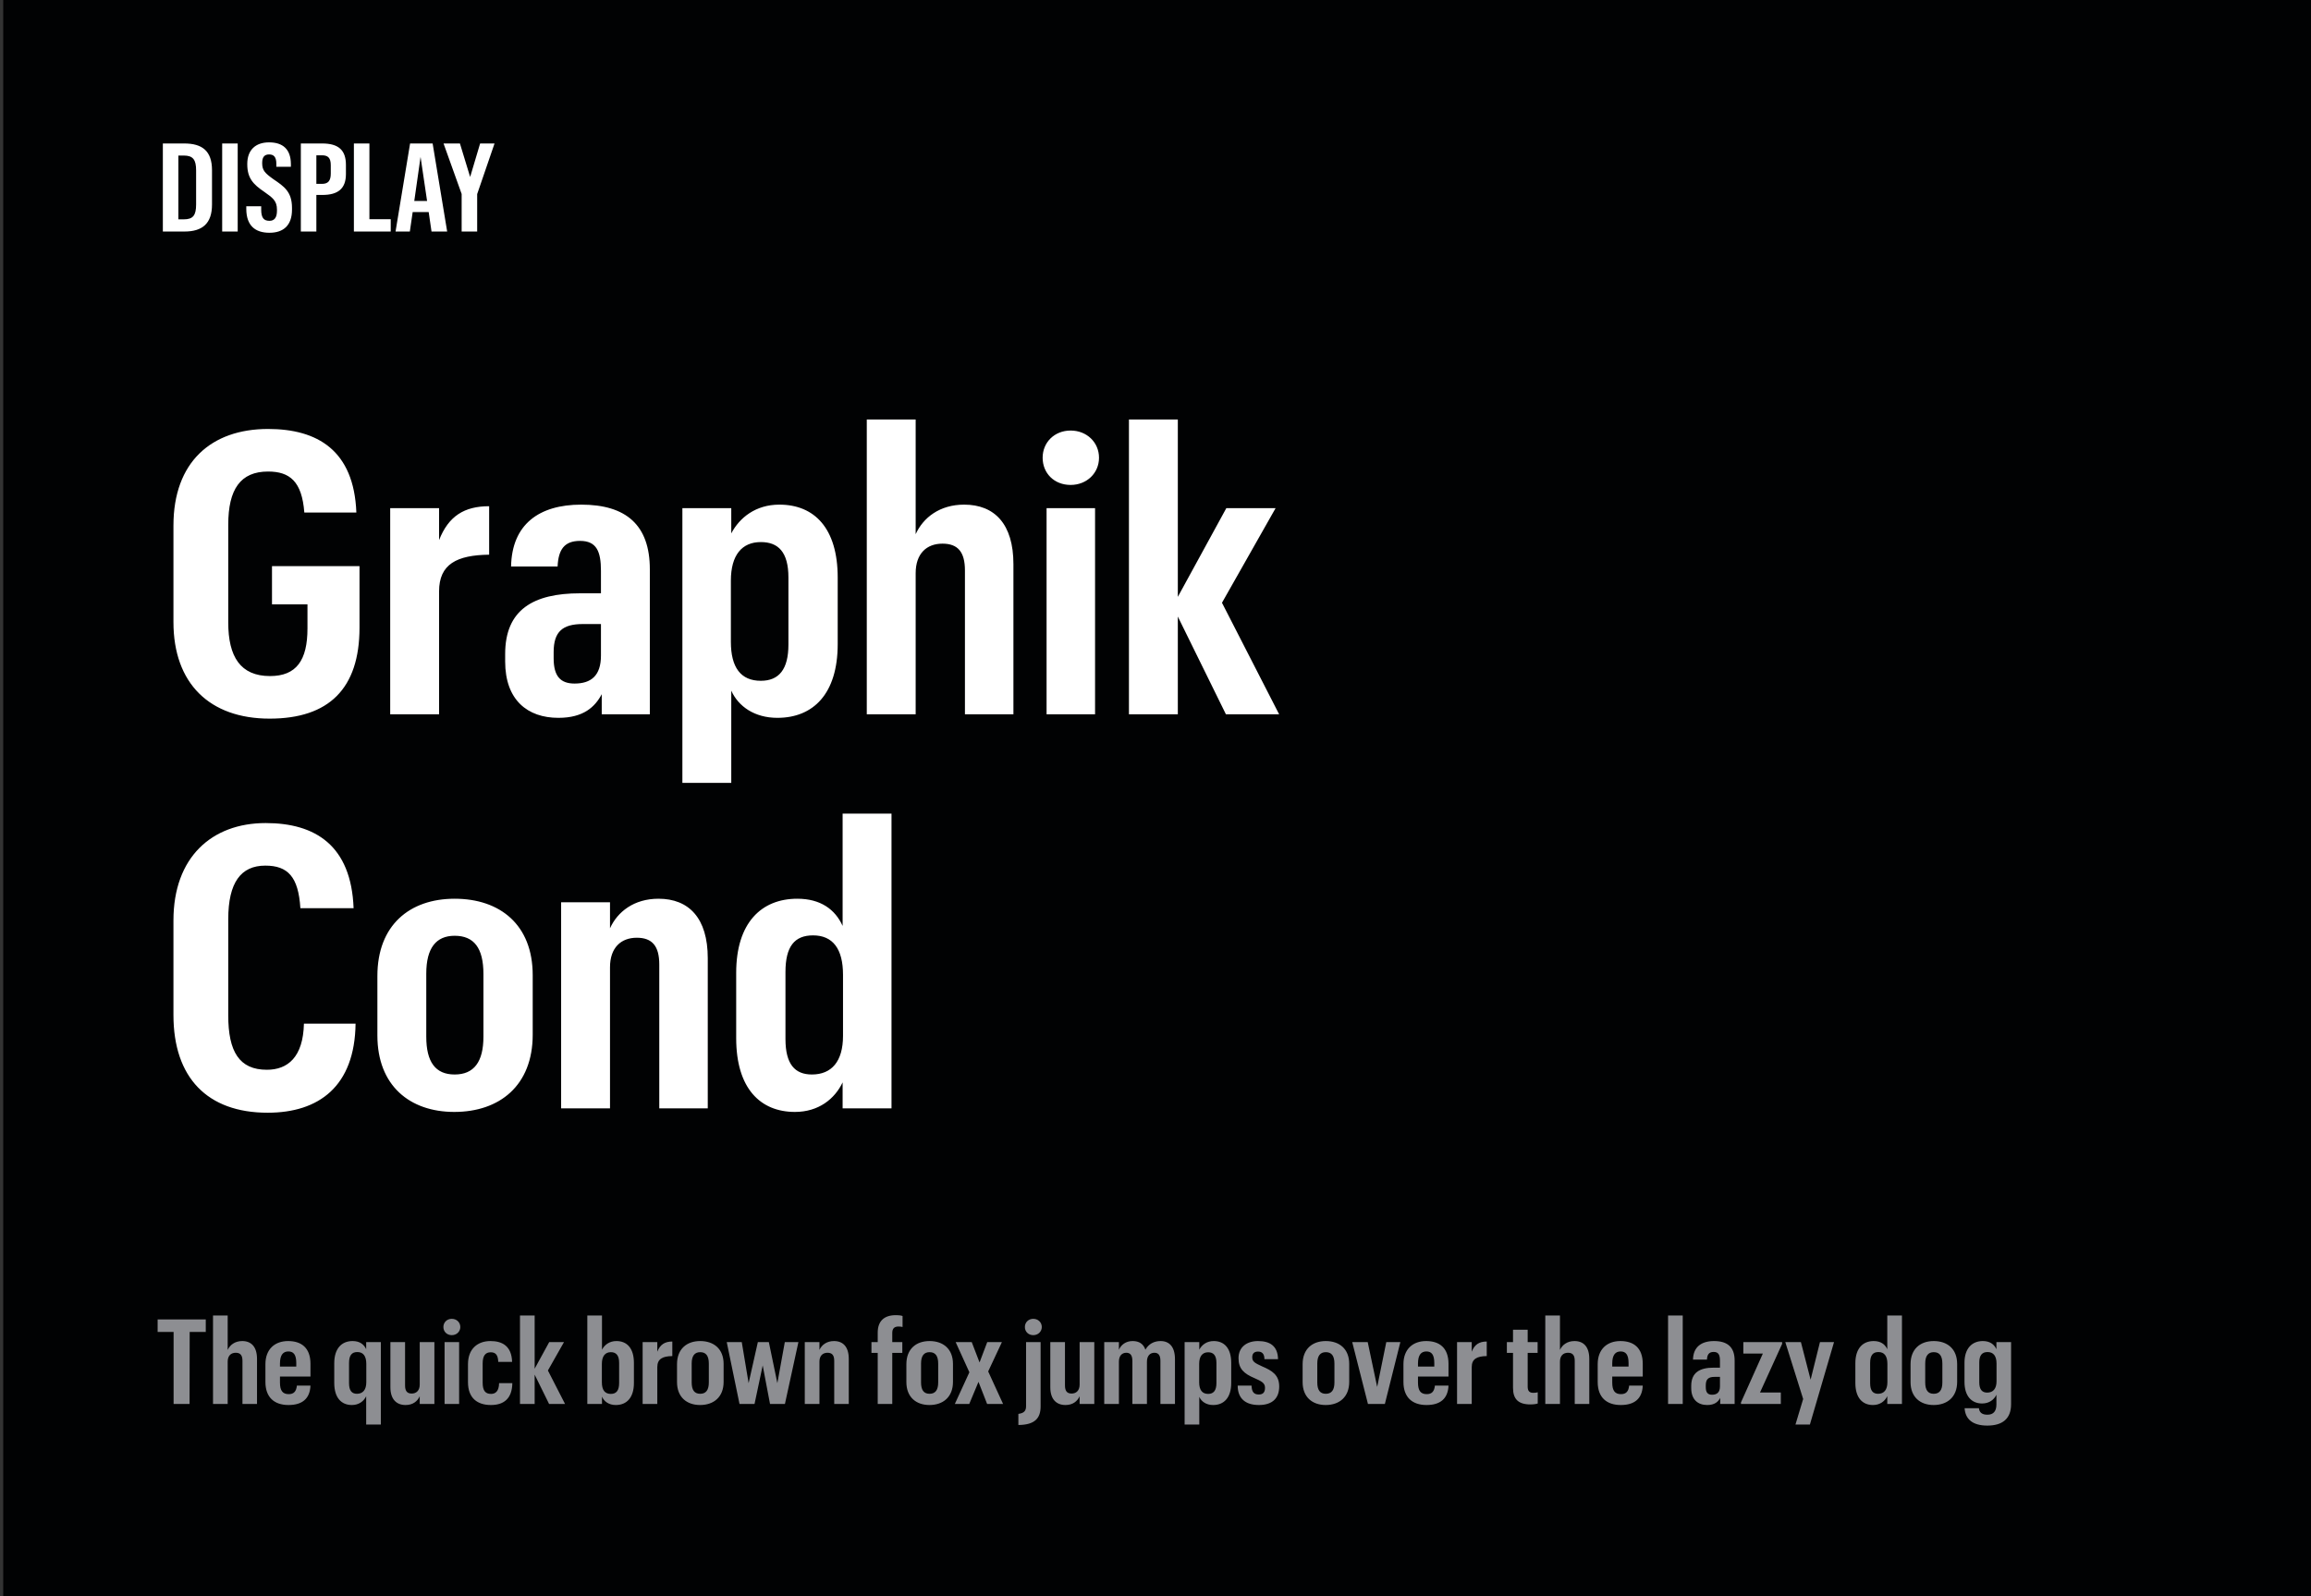 <svg width="469" height="324" viewBox="0 0 469 324" fill="none" xmlns="http://www.w3.org/2000/svg">
<rect x="0" y="0" width="469" height="324" fill="#333333" stroke="none"/>
<rect x="0.656" width="468.343" height="324" fill="#010203"/>
<path d="M33.05 29.125H37.375C41.025 29.125 43.025 30.625 43.025 34.55V41.525C43.025 45.4 41.05 47 37.425 47H33.05V29.125ZM37.3 31.575H36.2V44.525H37.3C39.175 44.525 39.8 43.725 39.8 41.5V34.575C39.8 32.425 39.175 31.575 37.3 31.575ZM45.089 47V29.125H48.239V47H45.089ZM54.683 47.25C51.783 47.25 50.008 45.8 49.983 42.45V41.875H53.008V42.525C53.008 44.2 53.508 44.825 54.683 44.825C55.683 44.825 56.208 44.175 56.208 42.775V42.55C56.208 40.75 55.333 40.15 53.608 38.925C51.383 37.425 50.183 36.15 50.183 33.35V33.275C50.183 30.475 51.833 28.9 54.608 28.9C57.408 28.9 59.008 30.3 59.033 33.275V33.85H56.083V33.25C56.083 31.775 55.483 31.35 54.608 31.35C53.683 31.35 53.208 31.875 53.208 33.05V33.15C53.208 34.6 53.808 35.175 55.483 36.375C57.658 37.85 59.258 38.925 59.258 42.2V42.55C59.258 45.725 57.558 47.25 54.683 47.25ZM61.053 47V29.125H65.378C68.753 29.125 70.203 30.525 70.203 33.475V35.325C70.203 38.275 68.628 39.575 65.403 39.575H64.203V47H61.053ZM64.203 37.325H65.328C66.578 37.325 67.128 36.725 67.128 35.225V33.55C67.128 32.025 66.553 31.525 65.328 31.525H64.203V37.325ZM71.82 47V29.125H74.969V44.5H79.294V47H71.82ZM87.574 47L86.999 43.05H83.749L83.174 47H80.274L83.224 29.125H87.799L90.749 47H87.574ZM85.349 31.85L84.074 40.8H86.674L85.349 31.85ZM93.688 47V39.375L90.013 29.125H93.338L95.412 35.925L97.438 29.125H100.363L96.838 39.4V47H93.688Z" fill="white"/>
<path d="M55.2 122.68V114.92H72.96V127.4C72.96 139.8 66.72 145.88 54.72 145.88C42.56 145.88 35.2 138.76 35.2 126.28V106.68C35.2 93.8 42.88 87.08 54.4 87.08C64.4 87.08 71.84 91.4 72.32 104.04H61.76C61.28 97.72 58.8 95.72 54.4 95.72C48.8 95.72 46.32 99.32 46.32 106.52V126.36C46.32 133.32 48.8 137.24 54.8 137.24C60.16 137.24 62.4 134.04 62.4 127.56V122.68H55.2ZM79.188 145V103.16H89.108V109.64C91.028 104.76 94.228 102.76 99.268 102.76V112.6C92.708 112.68 89.108 114.52 89.108 120.04V145H79.188ZM113.319 145.72C107.079 145.72 102.519 142.12 102.519 134.28V132.76C102.519 123.8 108.199 120.44 117.719 120.44H121.959V115.88C121.959 111.96 121.079 109.8 117.719 109.8C114.519 109.8 113.319 111.56 113.159 115H103.719C103.879 106.44 109.399 102.44 117.959 102.44C127.079 102.44 131.879 106.6 131.879 115.56V145H122.119V140.92C120.759 143.48 118.439 145.72 113.319 145.72ZM116.599 138.76C119.959 138.76 121.959 137.16 121.959 133.08V126.68H118.279C114.199 126.68 112.359 128.2 112.359 132.36V133.64C112.359 137.24 113.719 138.76 116.599 138.76ZM138.485 103.16H148.405V108.28C150.085 105.08 153.365 102.44 158.165 102.44C165.285 102.44 170.005 107.24 170.005 117.24V130.76C170.005 140.84 165.045 145.72 157.765 145.72C153.125 145.72 149.845 143.4 148.405 140.2V158.92H138.485V103.16ZM148.325 130.28C148.325 135.48 150.325 138.2 154.405 138.2C158.085 138.2 160.005 135.88 160.005 130.84V117.24C160.005 112.04 157.925 110.04 154.405 110.04C150.565 110.04 148.325 112.68 148.325 117.88V130.28ZM175.907 145V85.16H185.827V108.44C187.347 105.08 190.707 102.44 195.667 102.44C201.827 102.44 205.667 106.36 205.667 114.52V145H195.827V115.8C195.827 112.04 194.387 110.36 191.267 110.36C188.067 110.36 185.827 112.36 185.827 116.36V145H175.907ZM217.275 98.44C213.915 98.44 211.595 96.04 211.595 92.92C211.595 89.8 213.995 87.4 217.275 87.4C220.555 87.4 223.035 89.8 223.035 92.92C223.035 96.04 220.555 98.44 217.275 98.44ZM212.395 145V103.16H222.235V145H212.395ZM229.11 145V85.16H239.03V121.16L248.87 103.16H258.87L247.99 122.36L259.59 145H248.79L239.03 125.16V145H229.11ZM54.32 225.88C42.08 225.88 35.2 218.76 35.2 206.04V186.84C35.2 174.04 42.96 167.08 53.92 167.08C64 167.08 71.28 171.64 71.76 184.36H60.96C60.56 177.96 58.4 175.72 53.84 175.72C48.88 175.72 46.32 179.16 46.32 186.6V206.12C46.32 213.48 48.56 217.16 54.16 217.16C58.4 217.16 61.52 214.6 61.68 207.8H72.16C72 220.52 64.72 225.88 54.32 225.88ZM92.189 225.72C83.149 225.72 76.589 220.36 76.589 210.2V198.12C76.589 187.8 83.149 182.44 92.269 182.44C101.469 182.44 108.109 187.72 108.109 197.96V210.04C108.109 220.36 101.389 225.72 92.189 225.72ZM92.269 218.12C96.189 218.12 98.109 215.56 98.109 210.44V197.72C98.109 192.44 96.189 189.96 92.269 189.96C88.509 189.96 86.509 192.44 86.509 197.64V210.44C86.509 215.56 88.349 218.12 92.269 218.12ZM113.876 225V183.16H123.796V188.44C125.316 185.08 128.676 182.44 133.636 182.44C139.796 182.44 143.636 186.36 143.636 194.52V225H133.796V195.8C133.796 192.04 132.356 190.36 129.236 190.36C126.036 190.36 123.796 192.36 123.796 196.36V225H113.876ZM180.924 165.16V225H171.004V219.72C169.404 223.08 166.124 225.72 161.324 225.72C154.284 225.72 149.404 220.92 149.404 210.76V197.48C149.404 187.32 154.524 182.44 161.804 182.44C166.524 182.44 169.484 184.6 171.004 187.96V165.16H180.924ZM171.084 210.28V197.88C171.084 192.6 169.004 189.88 165.004 189.88C161.244 189.88 159.404 192.12 159.404 197.32V210.92C159.404 216.04 161.324 218.12 164.764 218.12C168.764 218.12 171.084 215.48 171.084 210.28Z" fill="white"/>
<path d="M35.231 285V270.384H31.991V267.84H41.759V270.384H38.495L38.471 285H35.231ZM43.231 285V267.048H46.207V274.032C46.663 273.024 47.671 272.232 49.159 272.232C51.007 272.232 52.159 273.408 52.159 275.856V285H49.207V276.24C49.207 275.112 48.775 274.608 47.839 274.608C46.879 274.608 46.207 275.208 46.207 276.408V285H43.231ZM58.545 285.216C55.641 285.216 53.865 283.632 53.865 280.536V276.936C53.865 273.864 55.785 272.232 58.473 272.232C61.137 272.232 63.009 273.576 63.009 276.864V279.432H56.817V280.656C56.817 282.312 57.369 283.008 58.593 283.008C59.625 283.008 60.129 282.456 60.249 281.28H63.009C62.889 283.968 61.305 285.216 58.545 285.216ZM56.817 276.792V277.416H60.129V276.696C60.129 274.968 59.553 274.344 58.521 274.344C57.465 274.344 56.817 275.04 56.817 276.792ZM77.29 272.448V289.176H74.314V283.44C73.834 284.424 72.85 285.216 71.41 285.216C69.298 285.216 67.834 283.776 67.834 280.728V276.744C67.834 273.696 69.37 272.232 71.554 272.232C72.97 272.232 73.858 272.88 74.314 273.888V272.448H77.29ZM74.338 280.584V276.864C74.338 275.28 73.714 274.464 72.514 274.464C71.386 274.464 70.834 275.136 70.834 276.696V280.776C70.834 282.312 71.41 282.936 72.442 282.936C73.642 282.936 74.338 282.12 74.338 280.584ZM88.157 272.448V285H85.181V283.44C84.701 284.472 83.789 285.216 82.301 285.216C80.477 285.216 79.229 284.064 79.229 281.616V272.448H82.205V281.232C82.205 282.36 82.613 282.888 83.549 282.888C84.485 282.888 85.181 282.288 85.181 281.064V272.448H88.157ZM91.688 271.032C90.68 271.032 89.984 270.312 89.984 269.376C89.984 268.44 90.704 267.72 91.688 267.72C92.672 267.72 93.416 268.44 93.416 269.376C93.416 270.312 92.672 271.032 91.688 271.032ZM90.224 285V272.448H93.176V285H90.224ZM99.63 285.216C96.894 285.216 94.975 283.824 94.975 280.584V276.936C94.975 273.744 96.99 272.232 99.534 272.232C101.934 272.232 103.83 273.24 103.926 276.456H101.118C101.07 274.92 100.47 274.512 99.582 274.512C98.526 274.512 97.951 275.184 97.951 276.792V280.68C97.951 282.336 98.526 282.96 99.654 282.96C100.542 282.96 101.262 282.432 101.286 280.776H103.974C103.926 283.872 102.294 285.216 99.63 285.216ZM105.528 285V267.048H108.504V277.848L111.456 272.448H114.456L111.192 278.208L114.672 285H111.432L108.504 279.048V285H105.528ZM119.192 267.048H122.168V273.984C122.672 273.024 123.656 272.232 125.096 272.232C127.232 272.232 128.648 273.672 128.648 276.672V280.728C128.648 283.752 127.16 285.216 124.976 285.216C123.584 285.216 122.6 284.52 122.168 283.512V285H119.192V267.048ZM122.144 280.584C122.144 282.168 122.744 282.96 123.968 282.96C125.072 282.96 125.648 282.288 125.648 280.752V276.648C125.648 275.112 125.024 274.488 123.968 274.488C122.816 274.488 122.144 275.304 122.144 276.864V280.584ZM130.418 285V272.448H133.394V274.392C133.97 272.928 134.93 272.328 136.442 272.328V275.28C134.474 275.304 133.394 275.856 133.394 277.512V285H130.418ZM142.076 285.216C139.364 285.216 137.396 283.608 137.396 280.56V276.936C137.396 273.84 139.364 272.232 142.1 272.232C144.86 272.232 146.852 273.816 146.852 276.888V280.512C146.852 283.608 144.836 285.216 142.076 285.216ZM142.1 282.936C143.276 282.936 143.852 282.168 143.852 280.632V276.816C143.852 275.232 143.276 274.488 142.1 274.488C140.972 274.488 140.372 275.232 140.372 276.792V280.632C140.372 282.168 140.924 282.936 142.1 282.936ZM150.079 285L147.487 272.448H150.535L151.927 280.776L153.799 272.448H156.031L157.759 280.776L159.271 272.448H162.031L159.295 285H156.271L154.783 277.176L153.127 285H150.079ZM163.324 285V272.448H166.3V274.032C166.756 273.024 167.764 272.232 169.252 272.232C171.1 272.232 172.252 273.408 172.252 275.856V285H169.3V276.24C169.3 275.112 168.868 274.608 167.932 274.608C166.972 274.608 166.3 275.208 166.3 276.408V285H163.324ZM178.127 285V274.632H176.855V272.448H178.127V270.504C178.127 268.176 179.447 266.976 181.775 266.976C182.471 266.976 182.927 267.048 183.167 267.144V269.376C183.047 269.328 182.663 269.28 182.351 269.28C181.439 269.28 181.079 269.736 181.079 270.6V272.448H183.119V274.632H181.079V285H178.127ZM188.623 285.216C185.911 285.216 183.943 283.608 183.943 280.56V276.936C183.943 273.84 185.911 272.232 188.647 272.232C191.407 272.232 193.399 273.816 193.399 276.888V280.512C193.399 283.608 191.383 285.216 188.623 285.216ZM188.647 282.936C189.823 282.936 190.399 282.168 190.399 280.632V276.816C190.399 275.232 189.823 274.488 188.647 274.488C187.519 274.488 186.919 275.232 186.919 276.792V280.632C186.919 282.168 187.471 282.936 188.647 282.936ZM193.776 285L196.728 278.568L193.944 272.448H197.208L198.792 276.576L200.352 272.448H203.328L200.544 278.4L203.568 285H200.328L198.576 280.512L196.704 285H193.776ZM209.696 271.032C208.688 271.032 207.992 270.312 207.992 269.376C207.992 268.44 208.712 267.72 209.696 267.72C210.68 267.72 211.424 268.44 211.424 269.376C211.424 270.312 210.68 271.032 209.696 271.032ZM206.672 289.272V287.016C207.776 286.872 208.232 286.44 208.232 285.456V272.448H211.184V285.504C211.184 287.856 210.056 289.248 206.672 289.272ZM222.079 272.448V285H219.103V283.44C218.623 284.472 217.711 285.216 216.223 285.216C214.399 285.216 213.151 284.064 213.151 281.616V272.448H216.127V281.232C216.127 282.36 216.535 282.888 217.471 282.888C218.407 282.888 219.103 282.288 219.103 281.064V272.448H222.079ZM224.098 285V272.448H227.074V274.008C227.506 273 228.466 272.232 229.858 272.232C231.154 272.232 232.042 272.784 232.45 273.984C233.122 272.784 234.25 272.232 235.522 272.232C237.298 272.232 238.45 273.384 238.45 275.904V285H235.498V276.264C235.498 275.112 235.09 274.608 234.274 274.608C233.41 274.608 232.762 275.208 232.762 276.432V285H229.81V276.264C229.81 275.112 229.378 274.608 228.586 274.608C227.698 274.608 227.074 275.208 227.074 276.432V285H224.098ZM240.41 272.448H243.386V273.984C243.89 273.024 244.874 272.232 246.314 272.232C248.45 272.232 249.866 273.672 249.866 276.672V280.728C249.866 283.752 248.378 285.216 246.194 285.216C244.802 285.216 243.818 284.52 243.386 283.56V289.176H240.41V272.448ZM243.362 280.584C243.362 282.144 243.962 282.96 245.186 282.96C246.29 282.96 246.866 282.264 246.866 280.752V276.672C246.866 275.112 246.242 274.512 245.186 274.512C244.034 274.512 243.362 275.304 243.362 276.864V280.584ZM255.477 285.216C252.741 285.216 251.181 283.872 251.181 281.28H253.989C254.037 282.552 254.469 283.08 255.453 283.08C256.341 283.08 256.725 282.624 256.725 281.712C256.725 280.728 256.005 280.392 254.613 279.768C252.453 278.856 251.349 277.872 251.349 275.712C251.349 273.432 253.053 272.232 255.309 272.232C257.757 272.232 259.317 273.264 259.365 275.904H256.605C256.605 274.8 256.101 274.368 255.309 274.368C254.541 274.368 254.133 274.752 254.133 275.52C254.133 276.408 254.661 276.696 256.125 277.368C258.165 278.232 259.605 279.12 259.605 281.448C259.605 283.872 258.189 285.216 255.477 285.216ZM269.037 285.216C266.325 285.216 264.357 283.608 264.357 280.56V276.936C264.357 273.84 266.325 272.232 269.061 272.232C271.821 272.232 273.813 273.816 273.813 276.888V280.512C273.813 283.608 271.797 285.216 269.037 285.216ZM269.061 282.936C270.237 282.936 270.813 282.168 270.813 280.632V276.816C270.813 275.232 270.237 274.488 269.061 274.488C267.933 274.488 267.333 275.232 267.333 276.792V280.632C267.333 282.168 267.885 282.936 269.061 282.936ZM277.616 285L274.424 272.448H277.568L279.488 281.544L281.336 272.448H284.192L281.048 285H277.616ZM289.498 285.216C286.594 285.216 284.818 283.632 284.818 280.536V276.936C284.818 273.864 286.738 272.232 289.426 272.232C292.09 272.232 293.962 273.576 293.962 276.864V279.432H287.77V280.656C287.77 282.312 288.322 283.008 289.546 283.008C290.578 283.008 291.082 282.456 291.202 281.28H293.962C293.842 283.968 292.258 285.216 289.498 285.216ZM287.77 276.792V277.416H291.082V276.696C291.082 274.968 290.506 274.344 289.474 274.344C288.418 274.344 287.77 275.04 287.77 276.792ZM295.699 285V272.448H298.675V274.392C299.251 272.928 300.211 272.328 301.723 272.328V275.28C299.755 275.304 298.675 275.856 298.675 277.512V285H295.699ZM307.056 269.928H310.032V272.448H312.048V274.632H310.032V281.496C310.032 282.36 310.392 282.744 311.16 282.744C311.544 282.744 311.904 282.696 312.072 282.624V284.904C311.832 285 311.256 285.096 310.584 285.096C308.112 285.096 307.056 283.992 307.056 281.736V274.632H305.808V272.448H307.056V269.928ZM313.606 285V267.048H316.582V274.032C317.038 273.024 318.046 272.232 319.534 272.232C321.382 272.232 322.534 273.408 322.534 275.856V285H319.582V276.24C319.582 275.112 319.15 274.608 318.214 274.608C317.254 274.608 316.582 275.208 316.582 276.408V285H313.606ZM328.92 285.216C326.016 285.216 324.24 283.632 324.24 280.536V276.936C324.24 273.864 326.16 272.232 328.848 272.232C331.512 272.232 333.384 273.576 333.384 276.864V279.432H327.192V280.656C327.192 282.312 327.744 283.008 328.968 283.008C330 283.008 330.504 282.456 330.624 281.28H333.384C333.264 283.968 331.68 285.216 328.92 285.216ZM327.192 276.792V277.416H330.504V276.696C330.504 274.968 329.928 274.344 328.896 274.344C327.84 274.344 327.192 275.04 327.192 276.792ZM338.521 285V267.048H341.497V285H338.521ZM346.462 285.216C344.59 285.216 343.222 284.136 343.222 281.784V281.328C343.222 278.64 344.926 277.632 347.782 277.632H349.054V276.264C349.054 275.088 348.79 274.44 347.782 274.44C346.822 274.44 346.462 274.968 346.414 276H343.582C343.63 273.432 345.286 272.232 347.854 272.232C350.59 272.232 352.03 273.48 352.03 276.168V285H349.102V283.776C348.694 284.544 347.998 285.216 346.462 285.216ZM347.446 283.128C348.454 283.128 349.054 282.648 349.054 281.424V279.504H347.95C346.726 279.504 346.174 279.96 346.174 281.208V281.592C346.174 282.672 346.582 283.128 347.446 283.128ZM353.316 285V284.688L357.756 274.776H353.796V272.448H361.668V272.808L357.18 282.672H361.404V285H353.316ZM365.482 272.448L367.45 280.08L369.346 272.448H372.202L367.306 289.176H364.378L365.938 283.992L362.314 272.448H365.482ZM385.986 267.048V285H383.01V283.416C382.53 284.424 381.546 285.216 380.106 285.216C377.994 285.216 376.53 283.776 376.53 280.728V276.744C376.53 273.696 378.066 272.232 380.25 272.232C381.666 272.232 382.554 272.88 383.01 273.888V267.048H385.986ZM383.034 280.584V276.864C383.034 275.28 382.41 274.464 381.21 274.464C380.082 274.464 379.53 275.136 379.53 276.696V280.776C379.53 282.312 380.106 282.936 381.138 282.936C382.338 282.936 383.034 282.144 383.034 280.584ZM392.412 285.216C389.7 285.216 387.732 283.608 387.732 280.56V276.936C387.732 273.84 389.7 272.232 392.436 272.232C395.196 272.232 397.188 273.816 397.188 276.888V280.512C397.188 283.608 395.172 285.216 392.412 285.216ZM392.436 282.936C393.612 282.936 394.188 282.168 394.188 280.632V276.816C394.188 275.232 393.612 274.488 392.436 274.488C391.308 274.488 390.708 275.232 390.708 276.792V280.632C390.708 282.168 391.26 282.936 392.436 282.936ZM403.31 289.392C400.31 289.392 398.846 288.072 398.702 285.864H401.606C401.702 286.704 402.206 287.184 403.334 287.184C404.558 287.184 405.158 286.464 405.158 285.096V283.128C404.678 284.136 403.694 284.904 402.254 284.904C400.142 284.904 398.678 283.44 398.678 280.512V276.624C398.678 273.72 400.214 272.232 402.398 272.232C403.814 272.232 404.702 272.88 405.158 273.888V272.448H408.134V285.048C408.134 288.024 406.358 289.392 403.31 289.392ZM403.286 282.696C404.486 282.696 405.182 281.904 405.182 280.392V276.792C405.182 275.28 404.558 274.464 403.358 274.464C402.23 274.464 401.678 275.136 401.678 276.6V280.608C401.678 282.072 402.254 282.696 403.286 282.696Z" fill="#8D8E92"/>
</svg>
